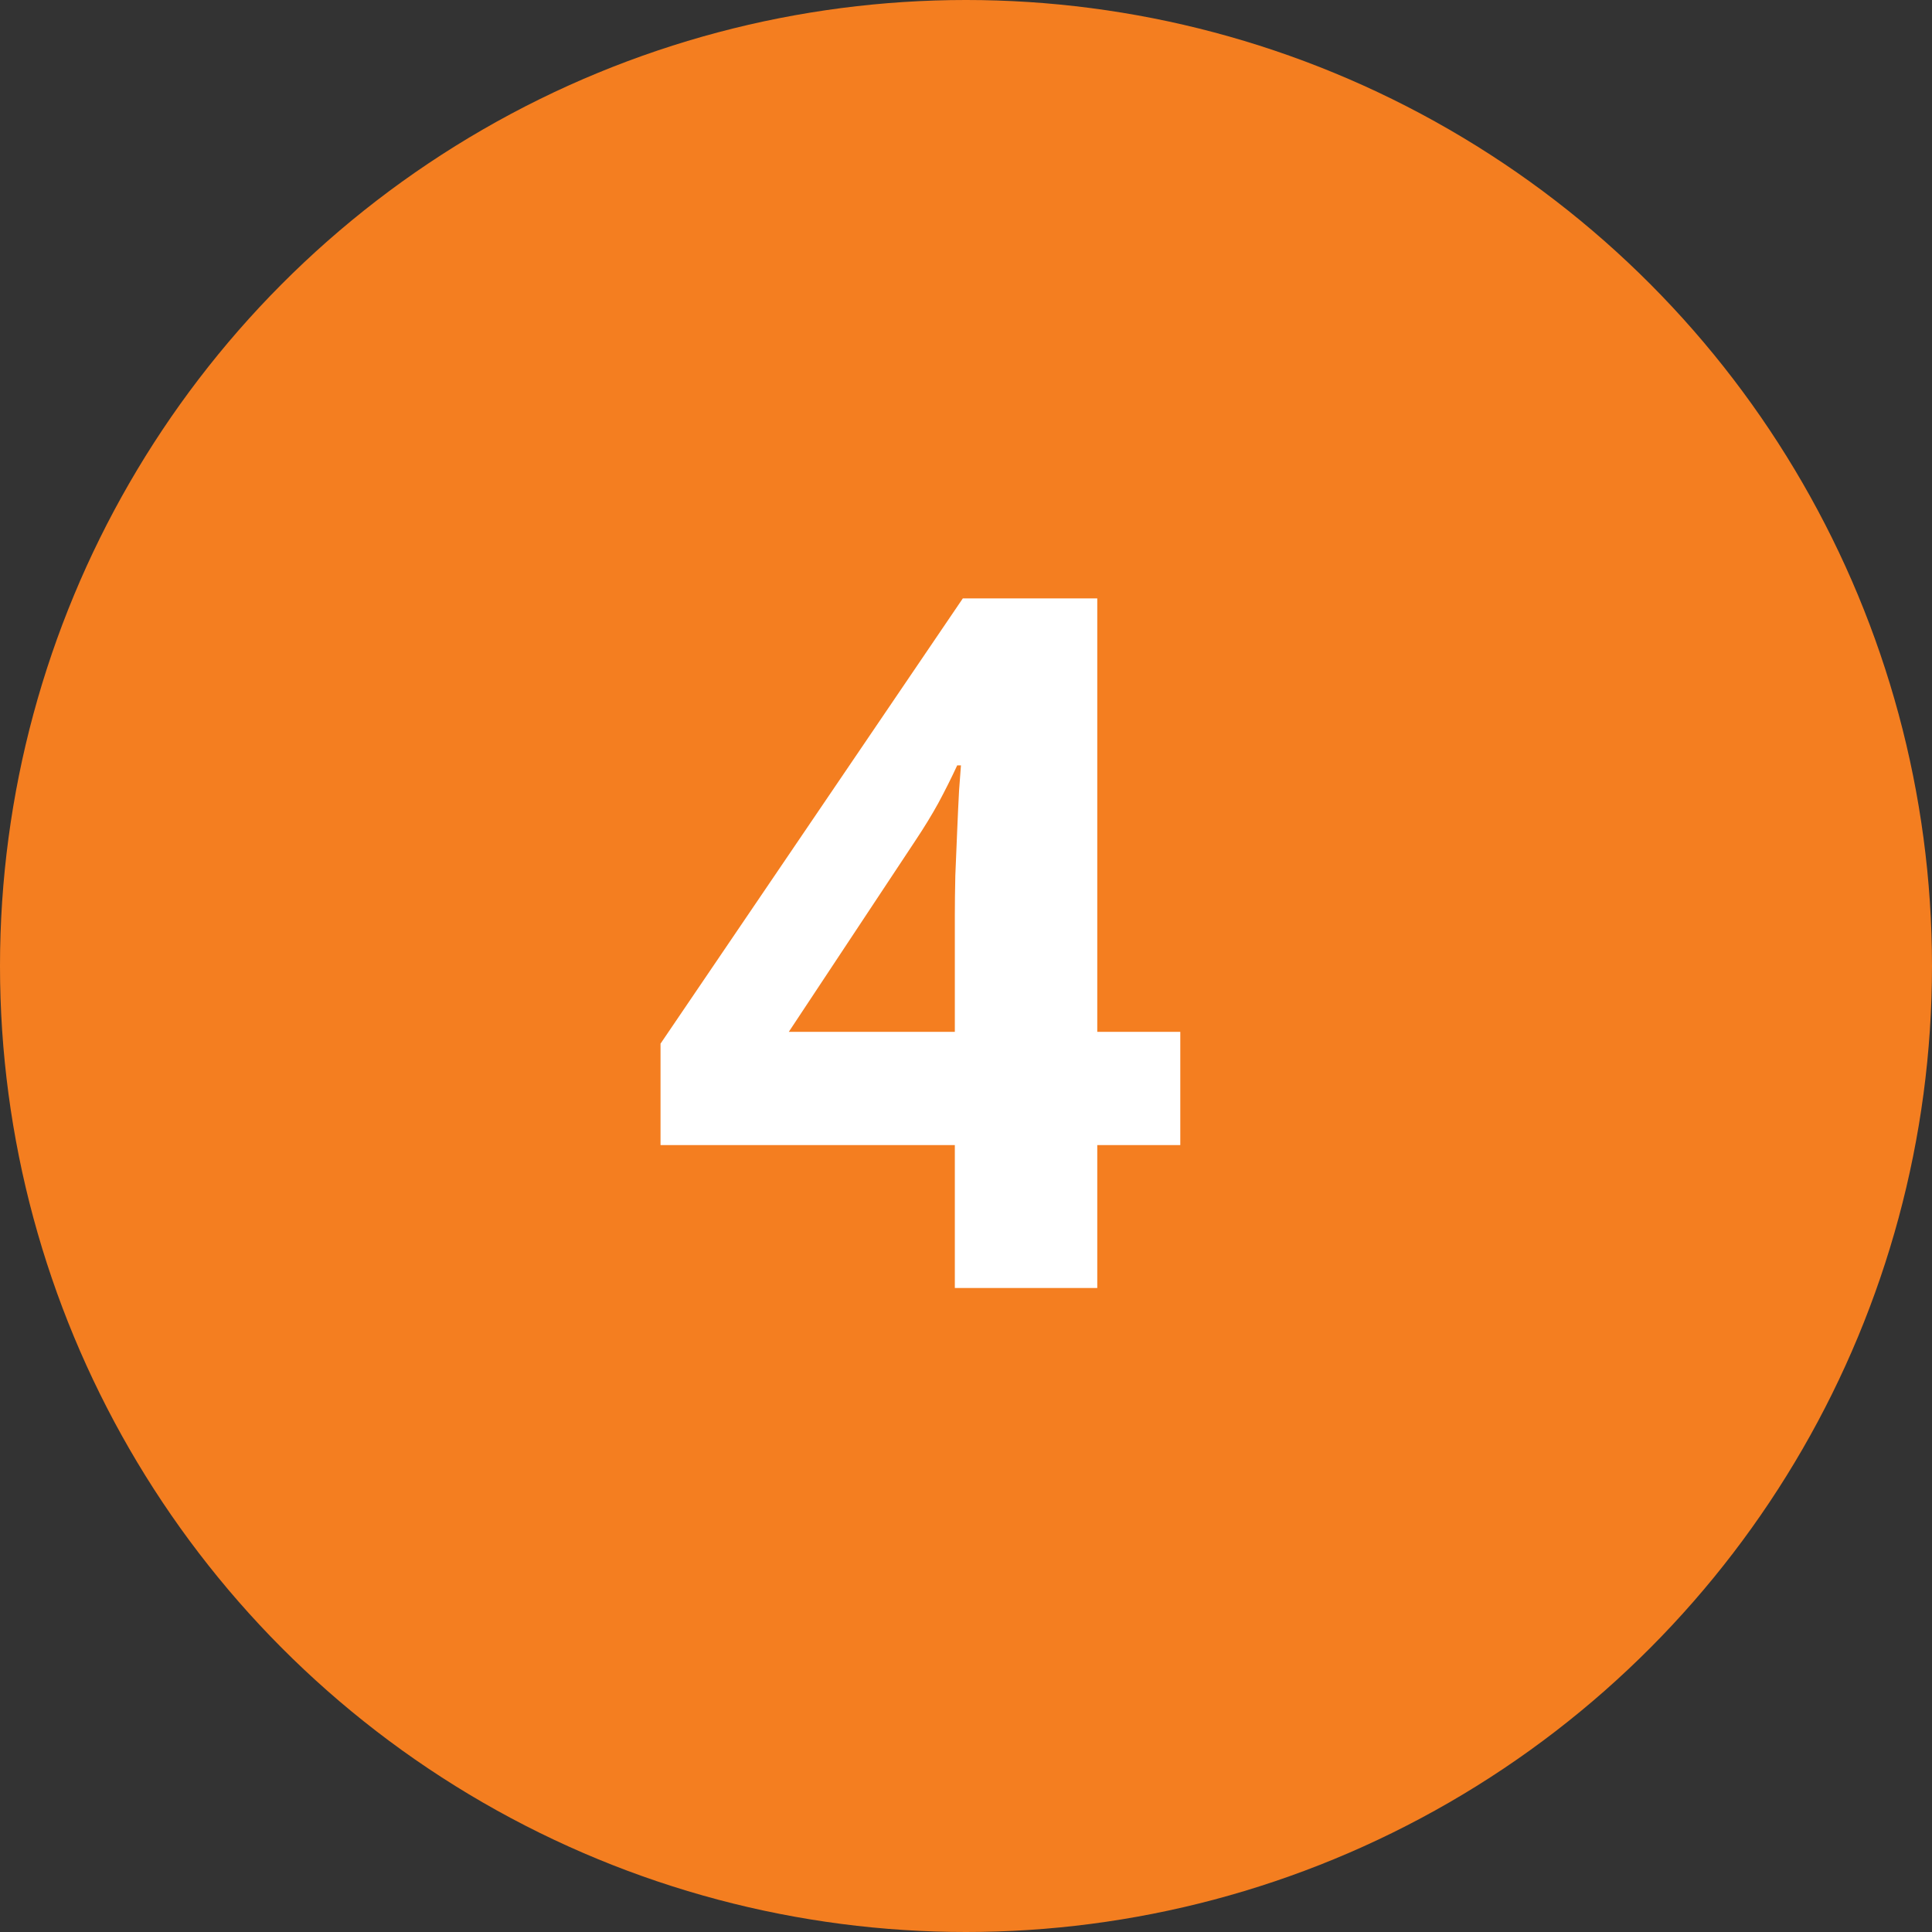 <svg width="36" height="36" viewBox="0 0 36 36" fill="none" xmlns="http://www.w3.org/2000/svg">
<rect x="0" y="0" width="36" height="36" fill="#333333" stroke="none"/>
<circle cx="18" cy="18" r="18" fill="#F47E20"/>
<path d="M21.993 21.337H20.446V24H17.792V21.337H12.308V19.447L17.941 11.15H20.446V19.227H21.993V21.337ZM17.792 19.227V17.048C17.792 16.843 17.795 16.6 17.801 16.318C17.812 16.037 17.824 15.756 17.836 15.475C17.848 15.193 17.859 14.944 17.871 14.727C17.889 14.505 17.9 14.35 17.906 14.262H17.836C17.725 14.502 17.607 14.736 17.484 14.965C17.361 15.188 17.218 15.422 17.054 15.668L14.698 19.227H17.792Z" fill="white"/>
</svg>
